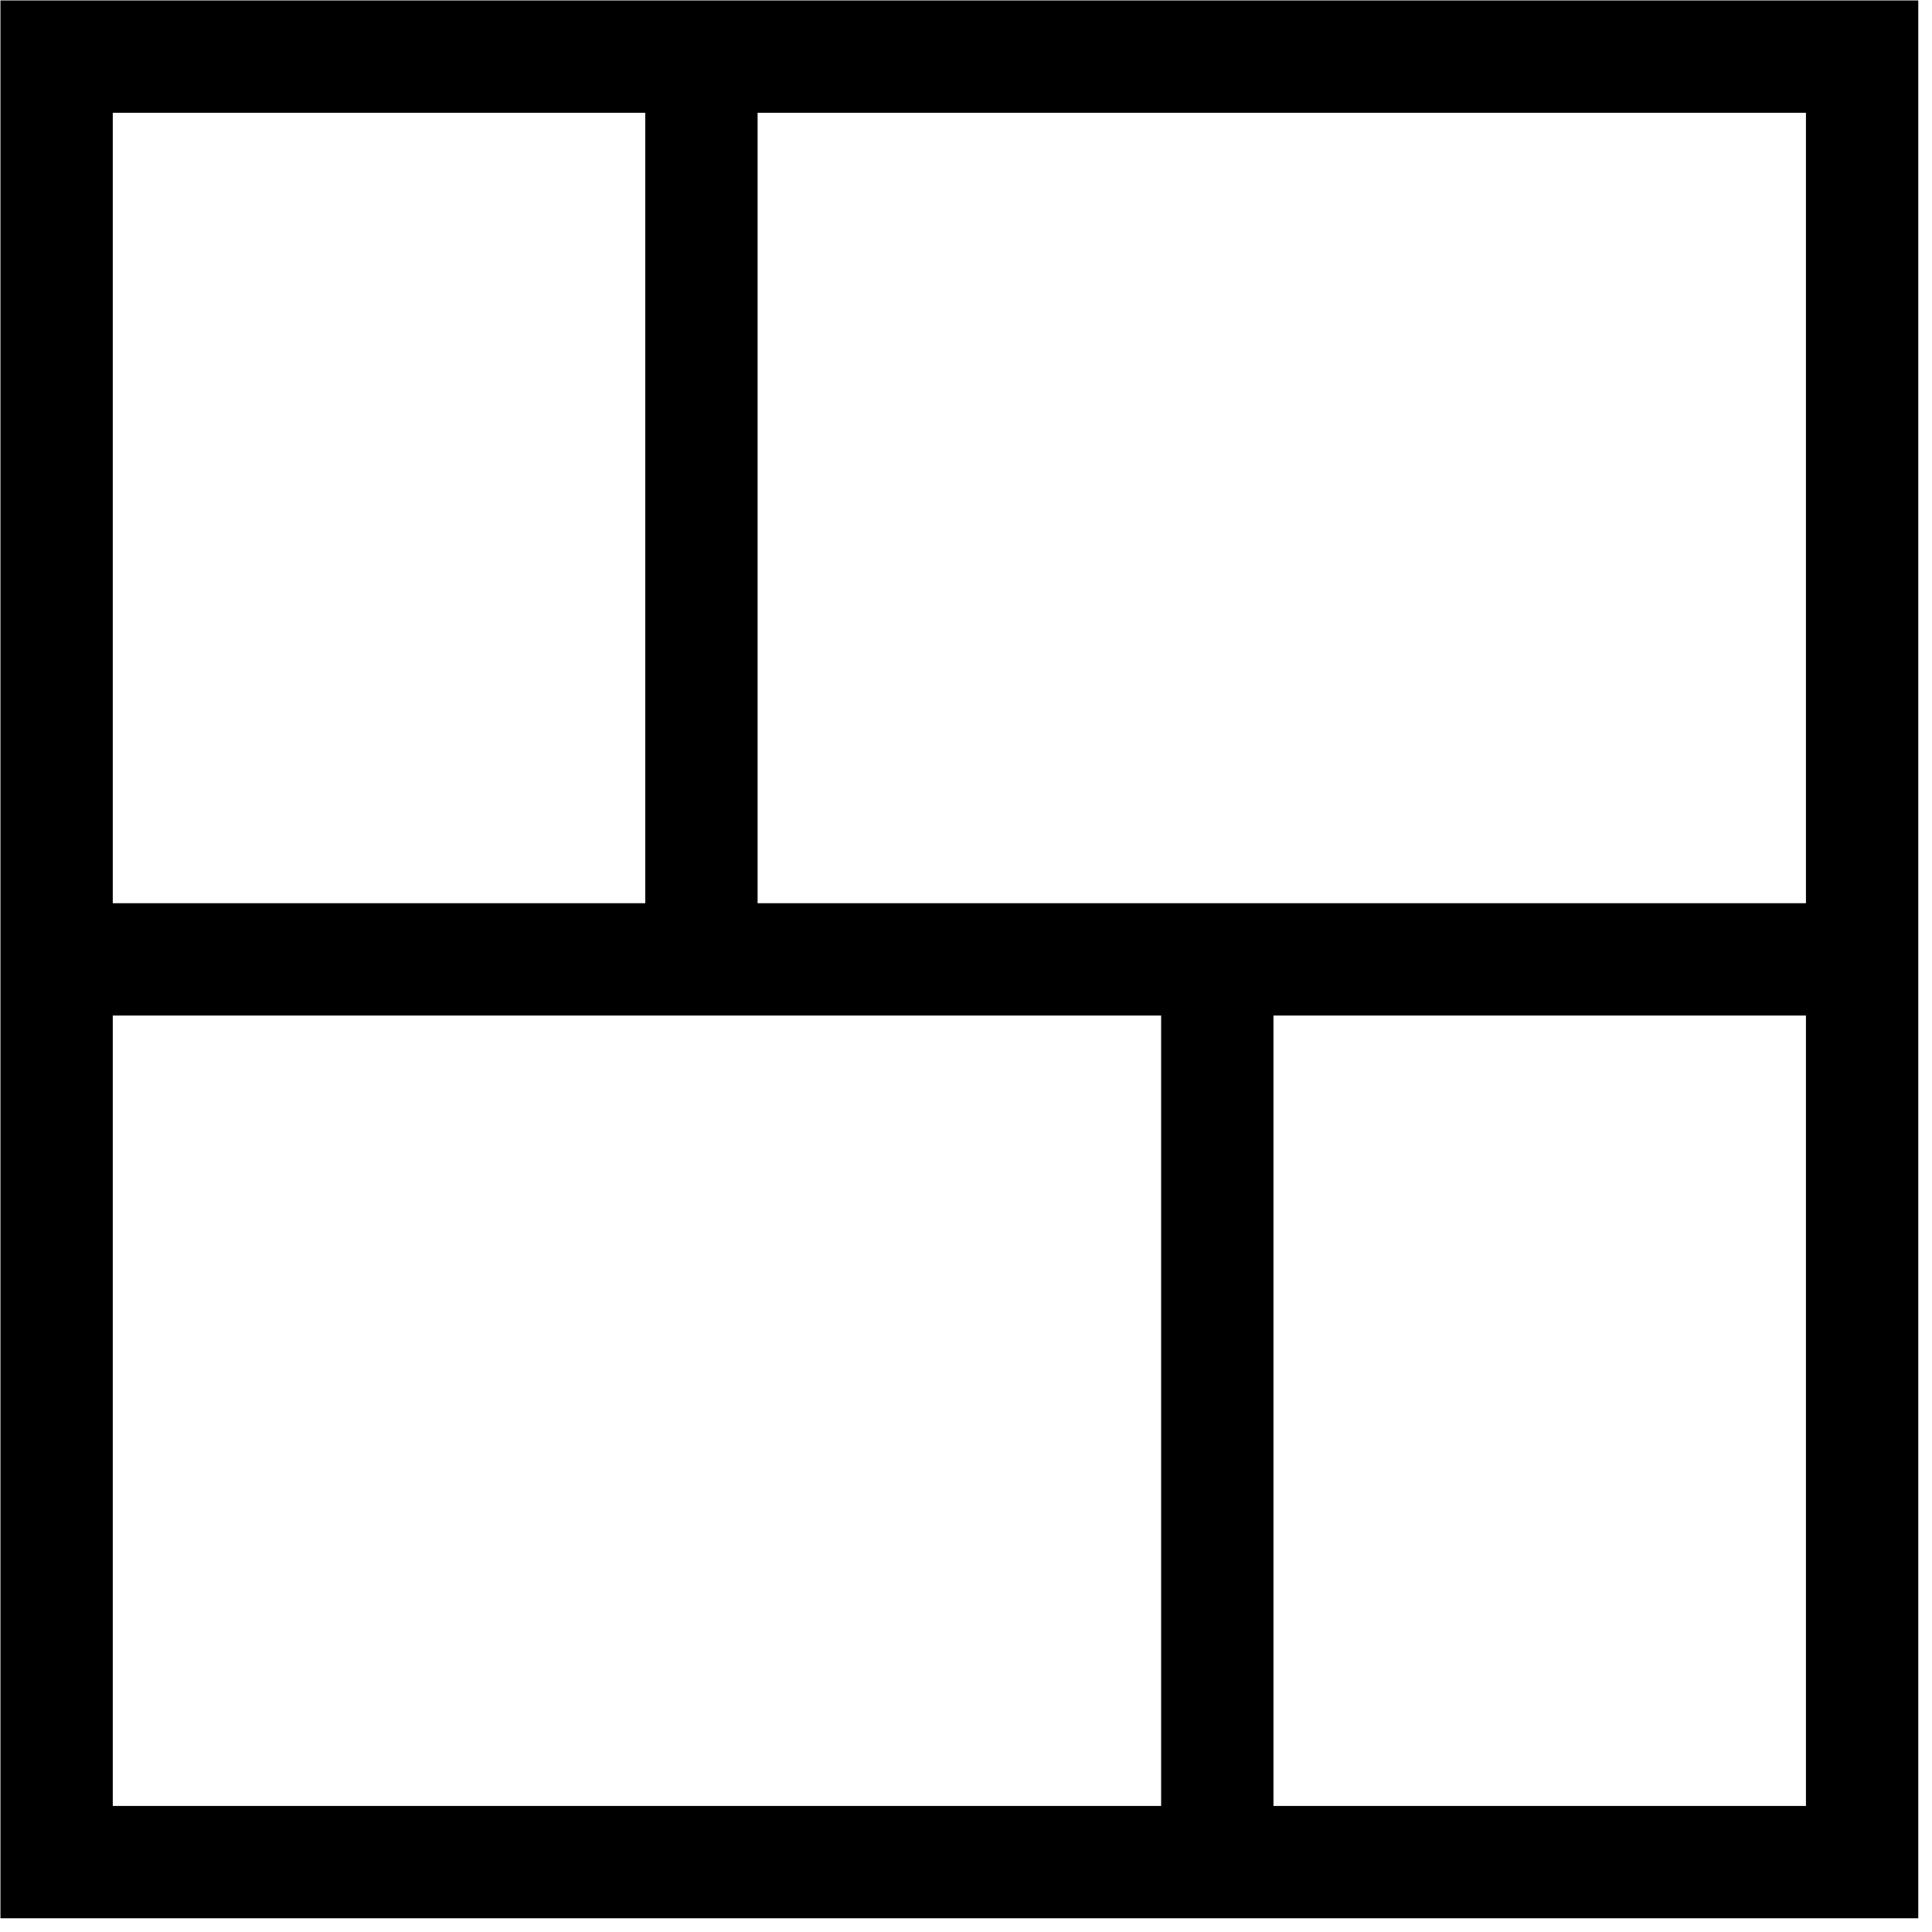 <svg width="86" height="86" viewBox="0 0 86 86" fill="none" xmlns="http://www.w3.org/2000/svg">
<path d="M54.186 82.889V42.705M31.223 42.705V2.52M2.52 42.705H82.889M2.52 82.889H82.889V2.52H2.52V82.889Z" stroke="black" stroke-width="5"/>
</svg>
